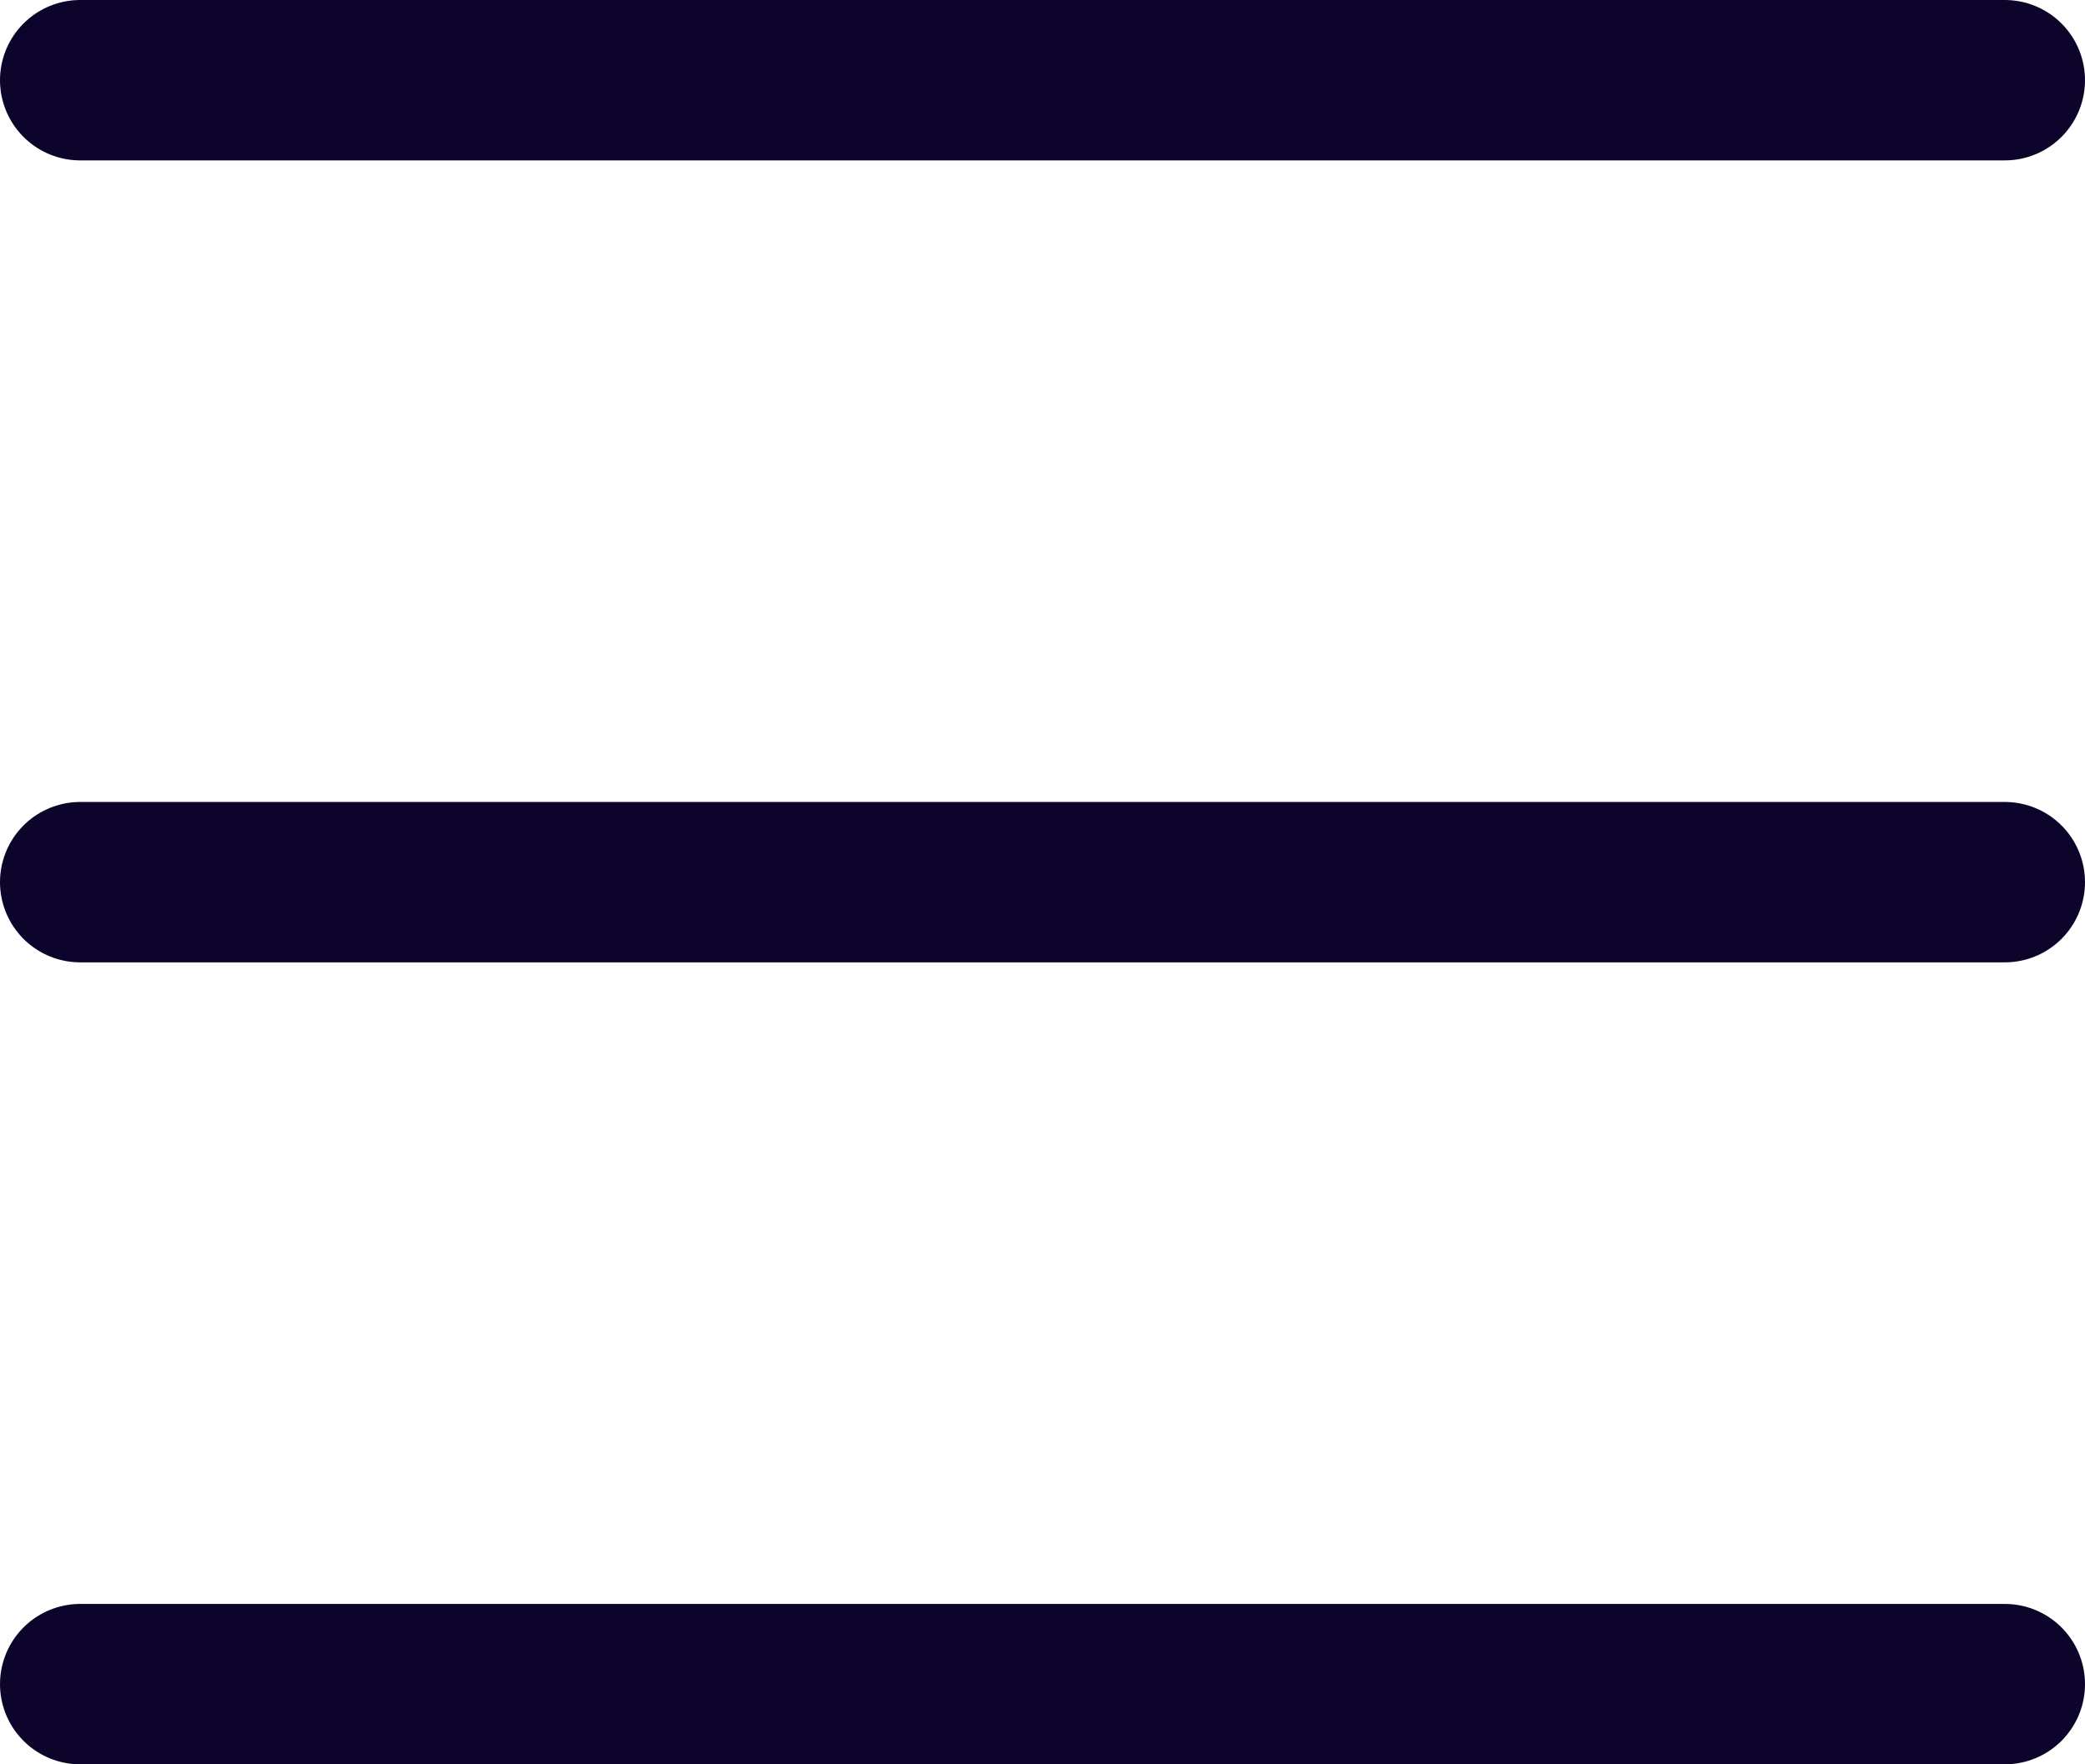 <svg width="26" height="22" viewBox="0 0 26 22" fill="none" xmlns="http://www.w3.org/2000/svg">
<g id="Group 644">
<path id="Line 72" d="M1 1L25 1" stroke="#0D042B" stroke-width="2" stroke-linecap="round"/>
<path id="Line 73" d="M1 11L25 11" stroke="#0D042B" stroke-width="2" stroke-linecap="round"/>
<path id="Line 74" d="M1 21L25 21" stroke="#0D042B" stroke-width="2" stroke-linecap="round"/>
</g>
</svg>
